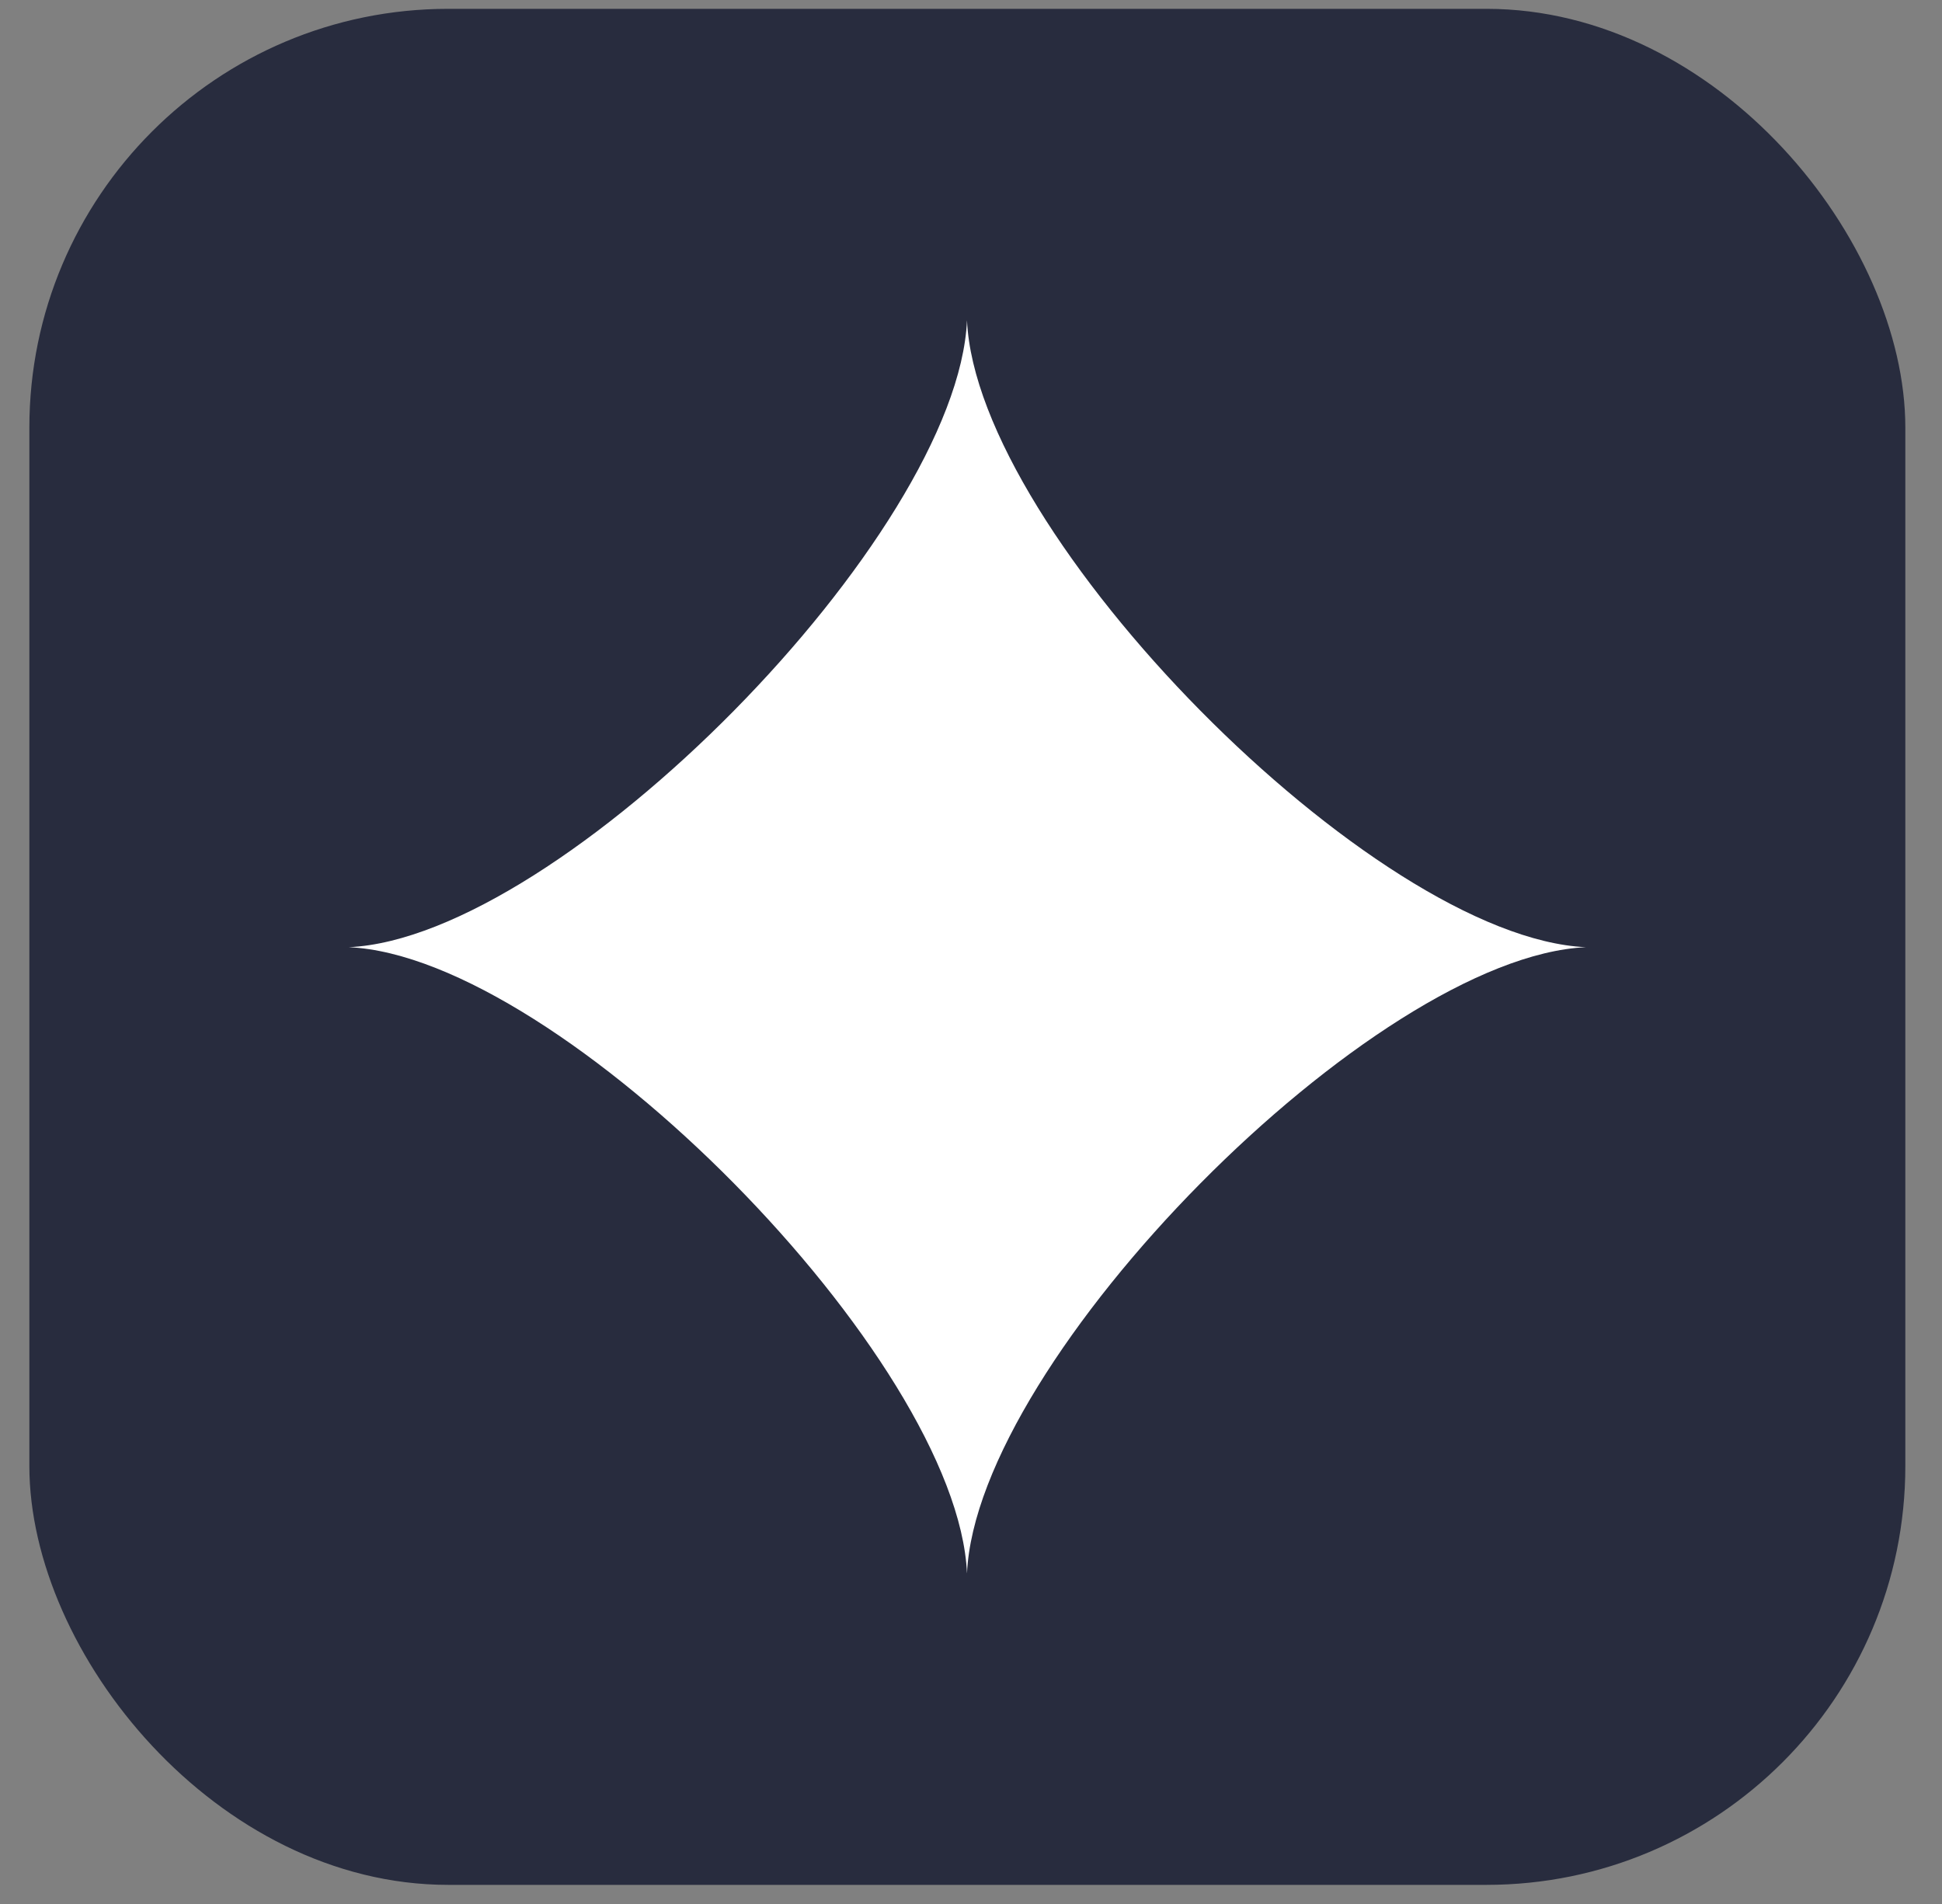 <?xml version="1.0" encoding="UTF-8"?> <svg xmlns="http://www.w3.org/2000/svg" width="51" height="50" viewBox="0 0 51 50" fill="none"><rect x="0" y="0" width="51" height="50" fill="#808080" stroke="none"/><rect x="0.771" y="0.232" width="49.266" height="49.266" rx="11" fill="#282C3E"></rect><path d="M41.648 24.874C36.078 24.622 25.642 14.053 25.395 8.41C25.148 14.053 14.731 24.622 9.16 24.874C14.731 25.127 25.148 35.677 25.395 41.32C25.642 35.677 36.078 25.127 41.648 24.874Z" fill="white"></path></svg> 